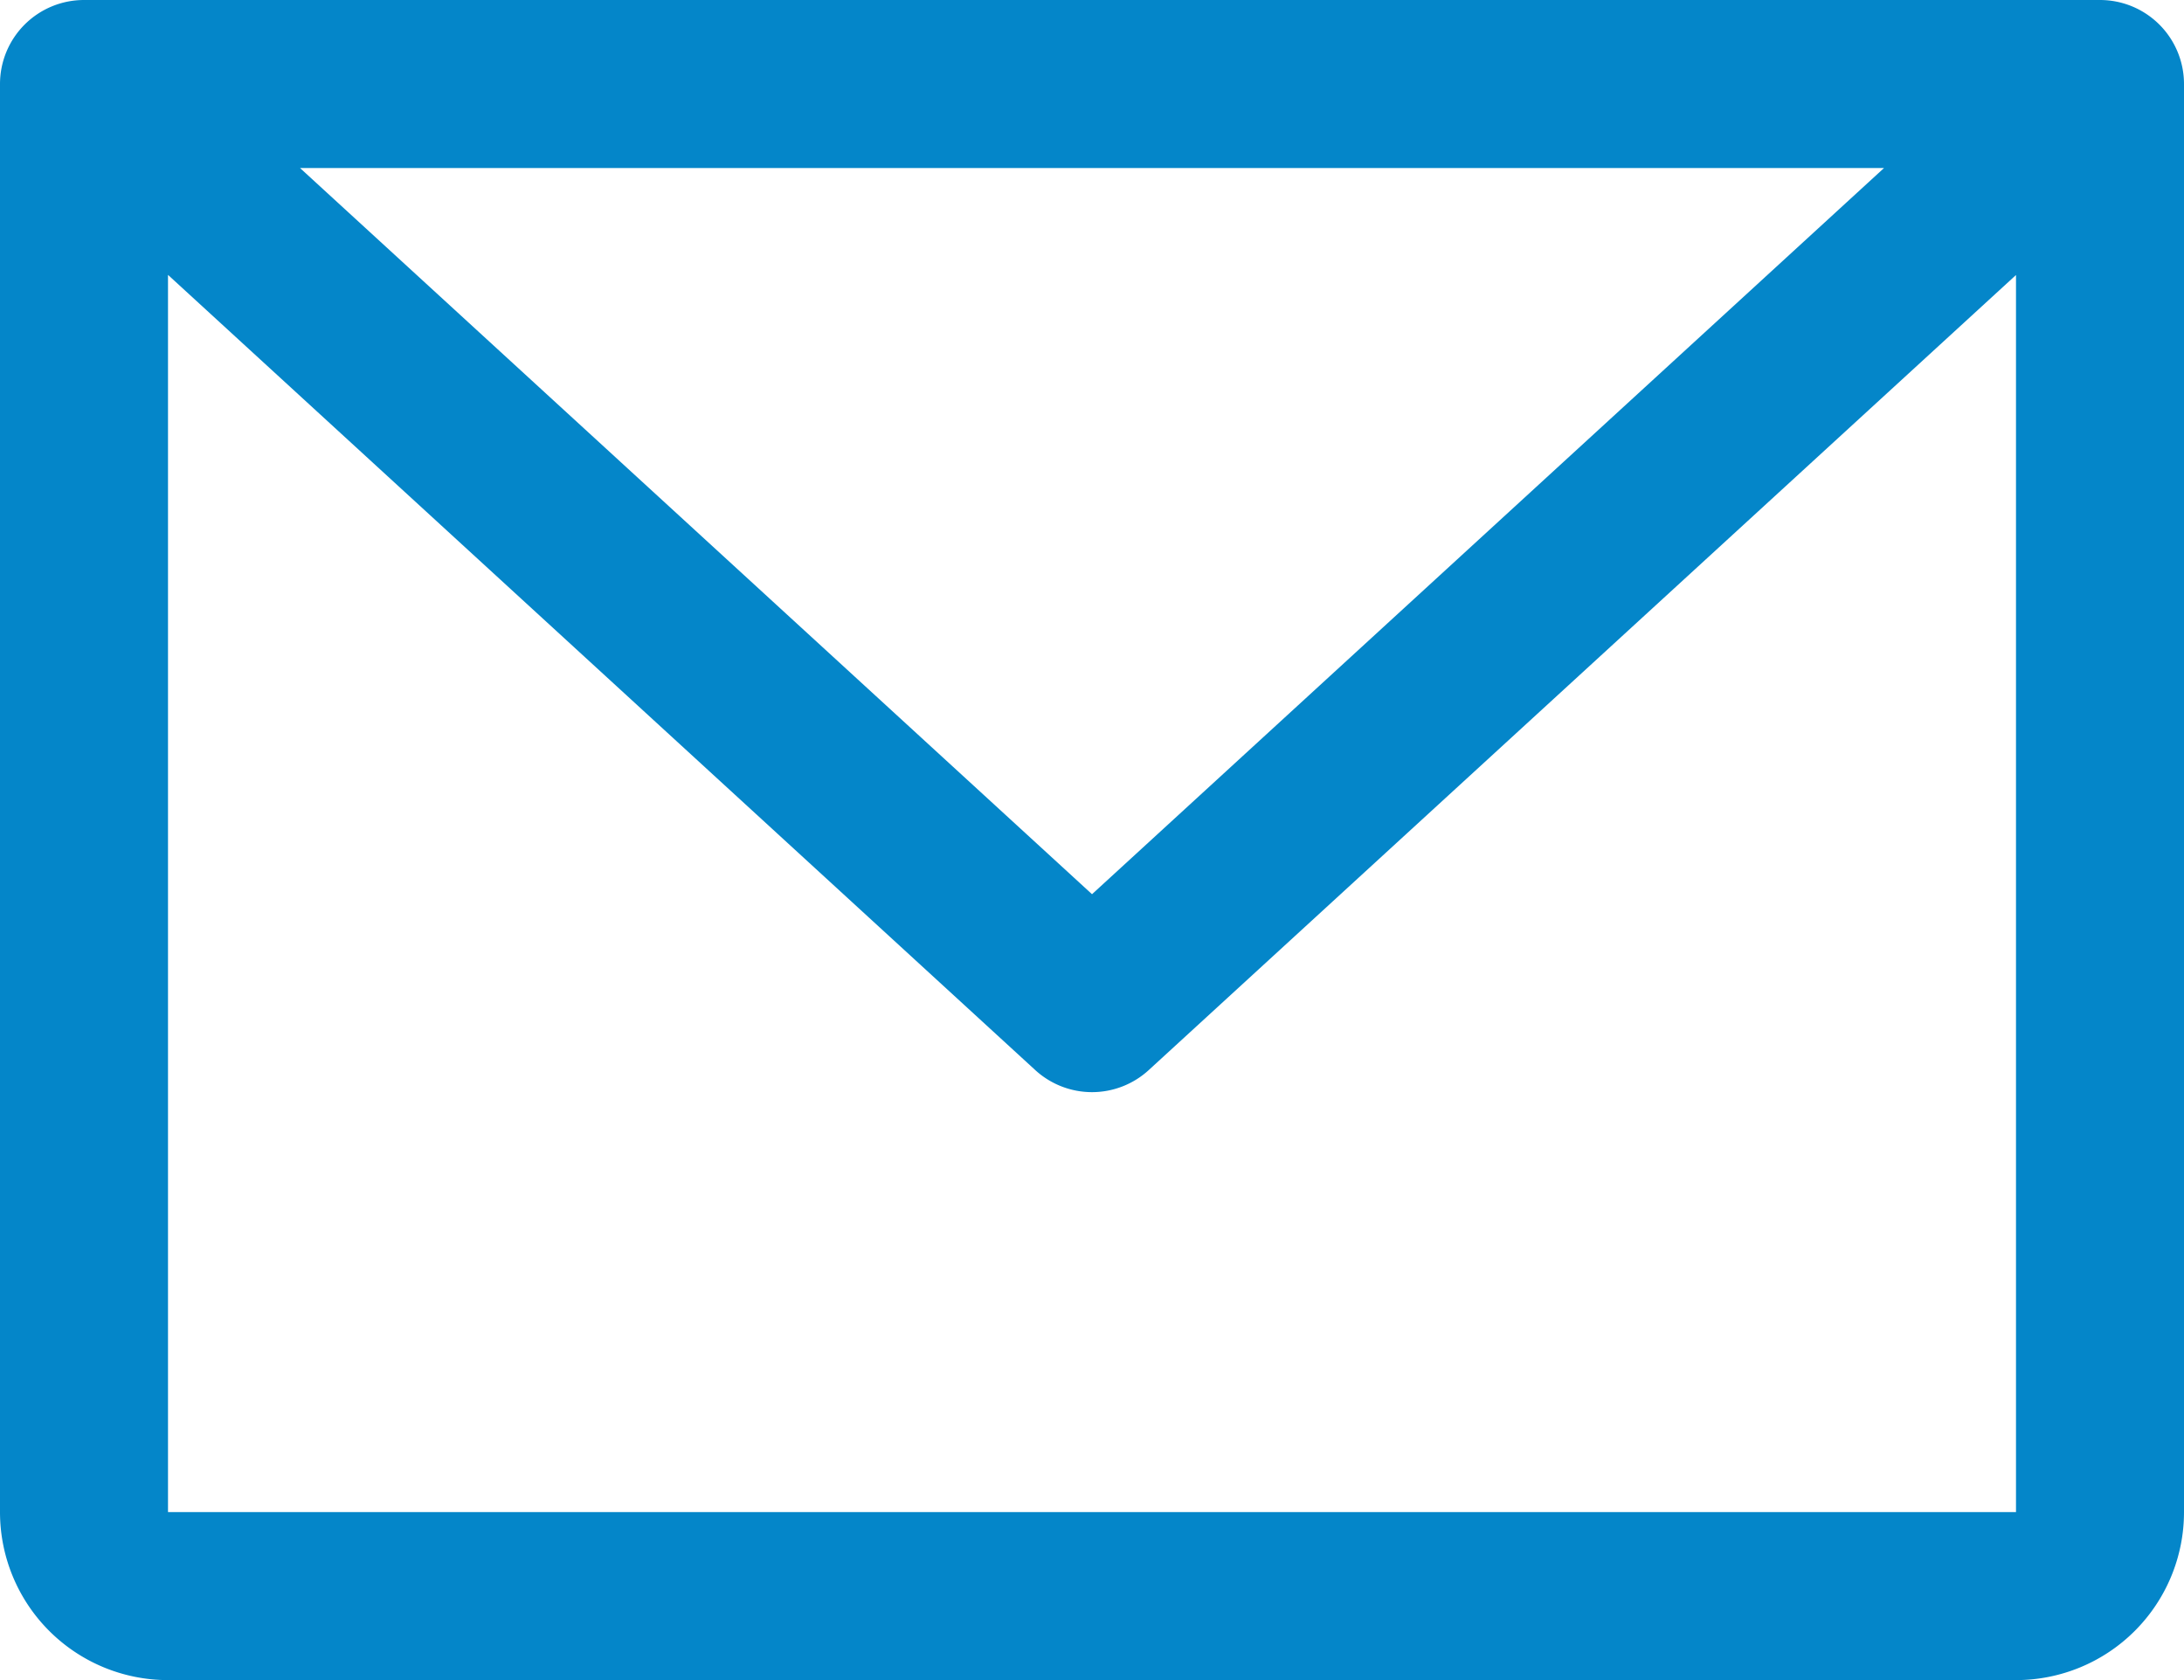 <svg height="37.479" viewBox="0 0 48.723 37.479" width="48.723" xmlns="http://www.w3.org/2000/svg"><path d="m70.849 48h-44.975a1.874 1.874 0 0 0 -1.874 1.874v31.858a3.748 3.748 0 0 0 3.748 3.748h41.227a3.748 3.748 0 0 0 3.748-3.748v-31.858a1.874 1.874 0 0 0 -1.874-1.874zm-4.818 3.748-17.669 16.2-17.669-16.2zm2.944 29.984h-41.227v-27.6l19.346 17.738a1.874 1.874 0 0 0 2.535 0l19.346-17.735z" fill="#0486c9" transform="translate(-24 -48)"/></svg>